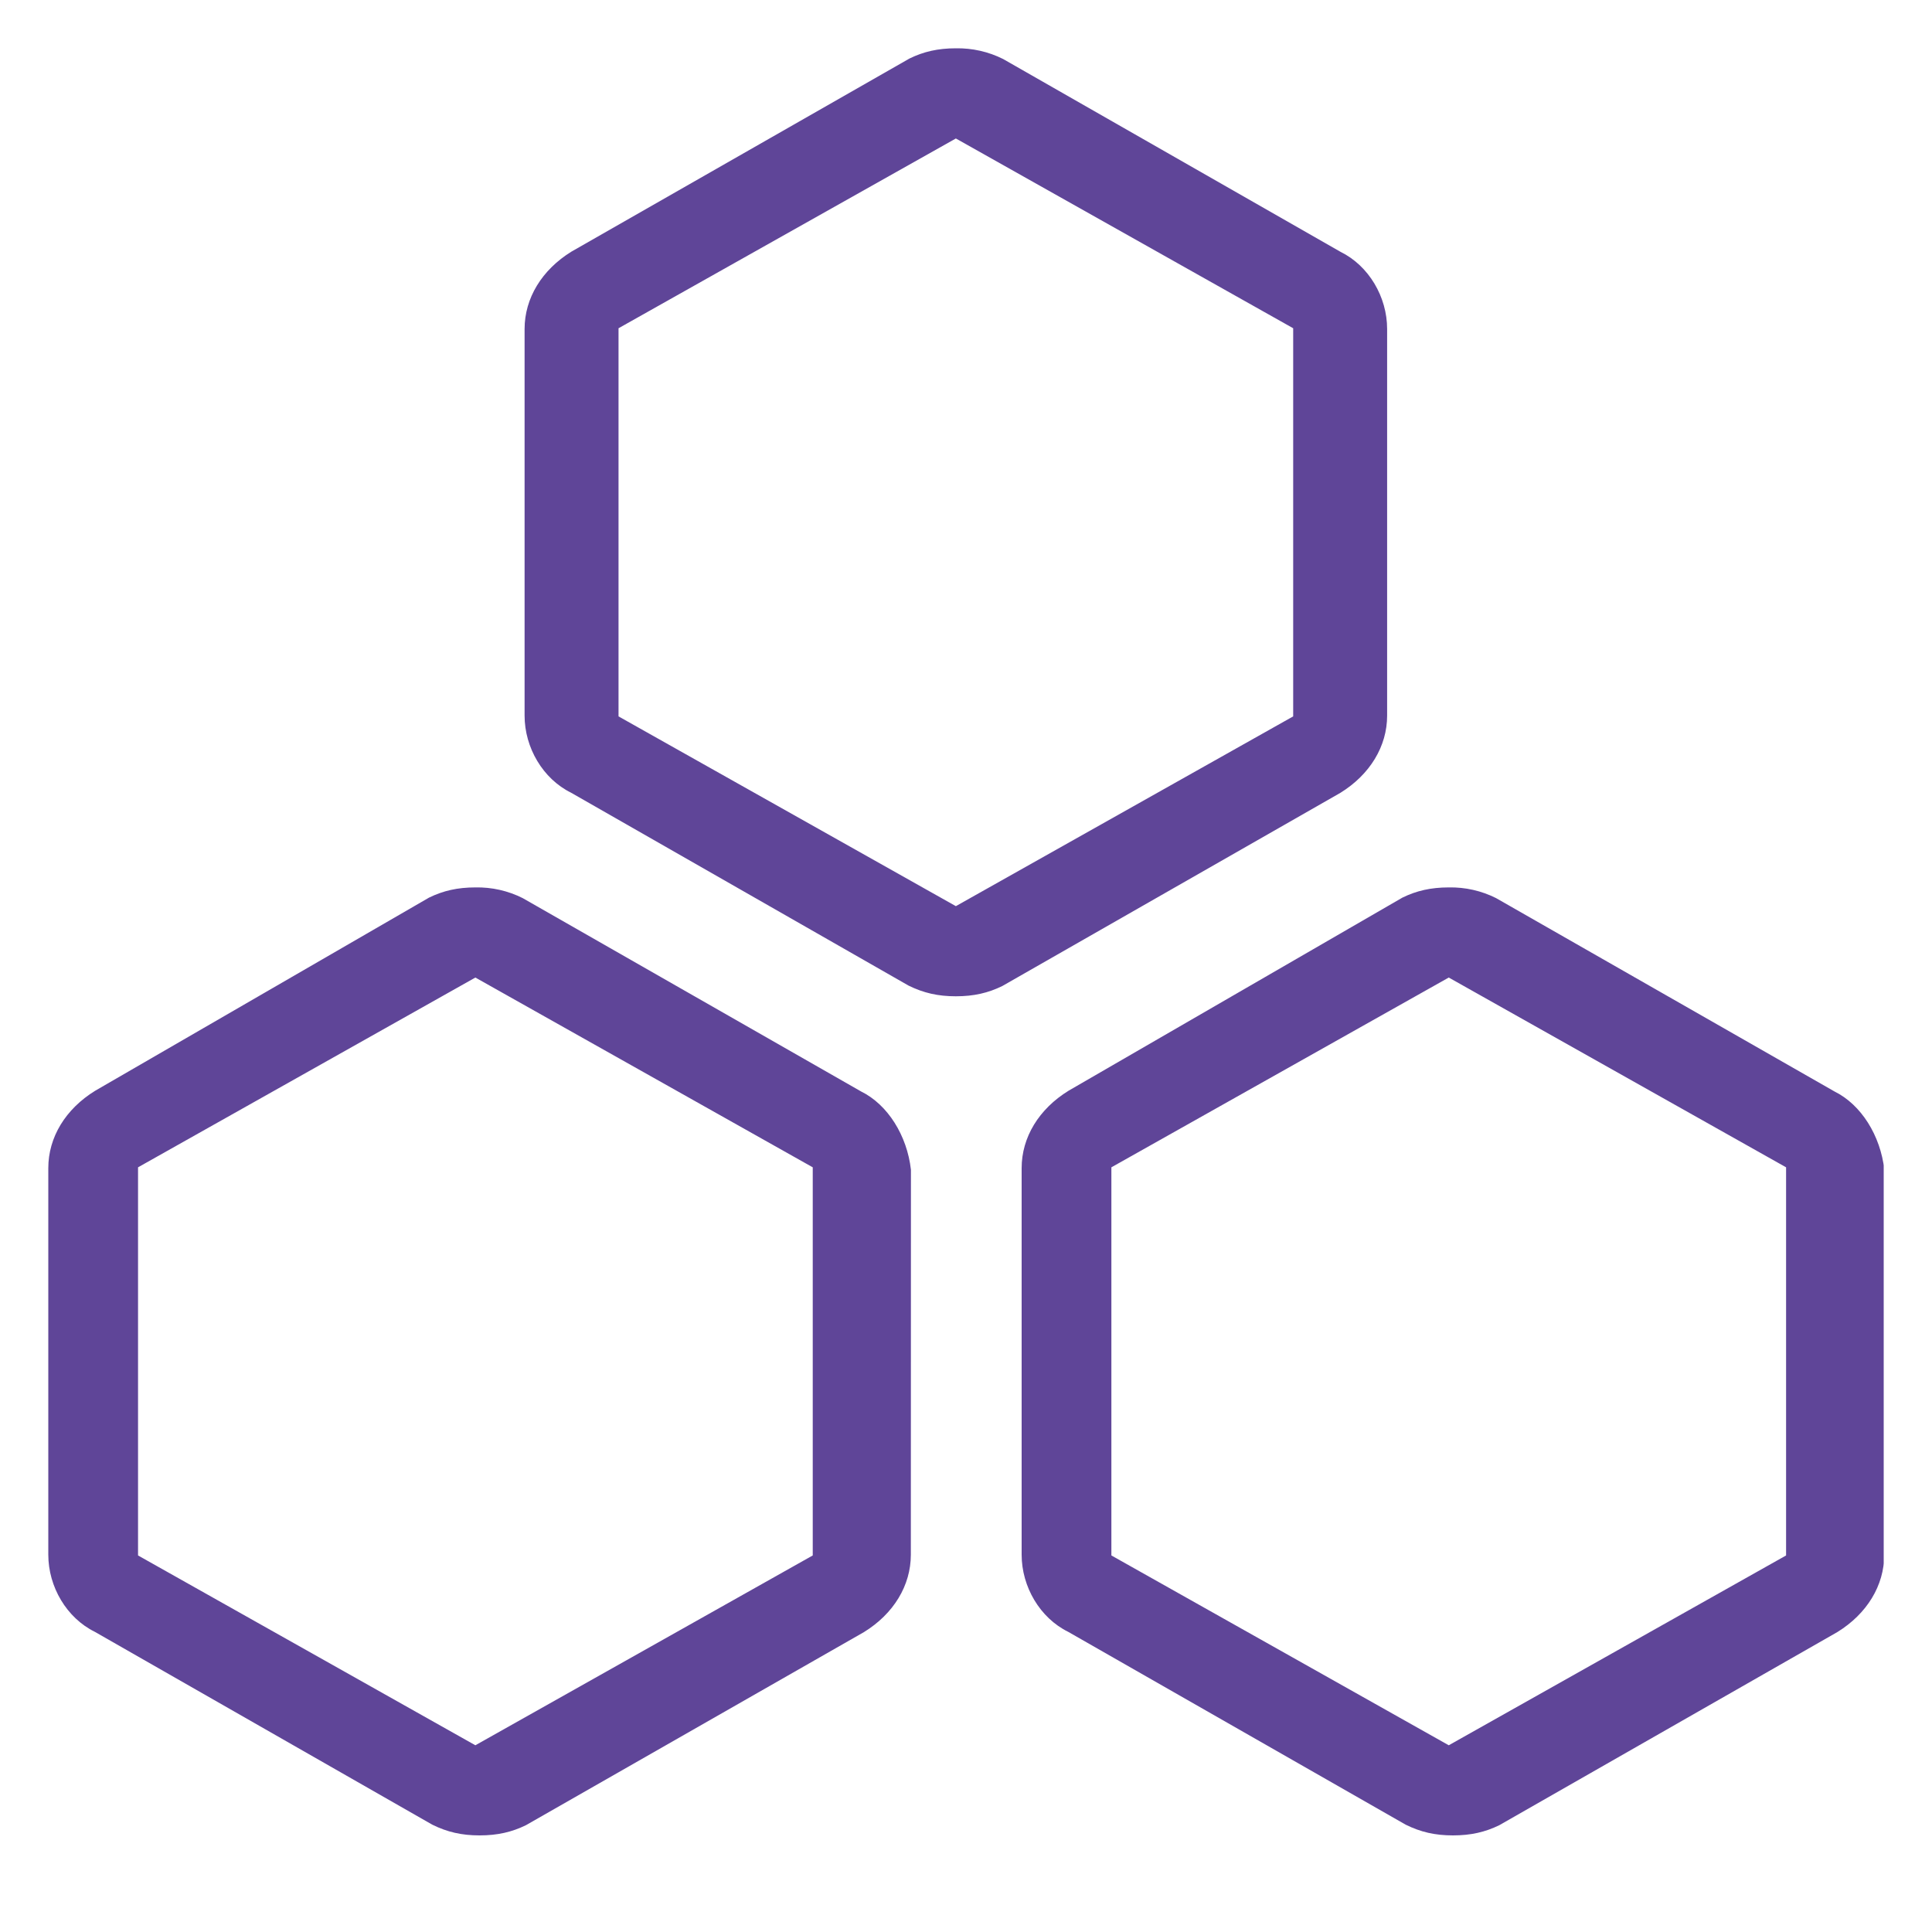 <svg width="40" height="40" viewBox="0 0 40 40" fill="none" xmlns="http://www.w3.org/2000/svg">
<g clip-path="url(#clip0_2016_134)">
<path d="M37.98 22.597L30.974 18.594C30.671 18.442 30.335 18.366 29.995 18.373C29.624 18.373 29.326 18.442 29.036 18.584L22.124 22.582C21.51 22.96 21.152 23.546 21.152 24.184V32.188C21.152 32.853 21.532 33.498 22.115 33.785L29.103 37.778C29.413 37.931 29.711 38 30.082 38C30.453 38 30.751 37.931 31.043 37.788L38.039 33.791C38.653 33.413 39.011 32.826 39.011 32.188L39.013 24.219C38.933 23.511 38.534 22.87 37.98 22.597ZM29.995 36.134L23.01 32.204V24.168L29.995 20.239L36.979 24.168V32.204L29.995 36.134ZM17.827 22.597L10.821 18.594C10.518 18.442 10.182 18.366 9.842 18.373C9.471 18.373 9.174 18.442 8.883 18.584L1.972 22.582C1.357 22.96 1 23.546 1 24.184V32.188C1 32.853 1.38 33.498 1.963 33.785L8.95 37.778C9.26 37.931 9.558 38 9.929 38C10.3 38 10.598 37.931 10.89 37.788L17.887 33.791C18.501 33.413 18.858 32.826 18.858 32.188L18.86 24.219C18.78 23.511 18.381 22.87 17.827 22.597ZM9.842 36.134L2.858 32.204V24.168L9.842 20.239L16.827 24.168V32.204L9.842 36.134ZM28.719 14.816V6.812C28.719 6.147 28.339 5.502 27.756 5.215L20.769 1.222C20.466 1.07 20.13 0.994 19.79 1C19.418 1 19.121 1.069 18.829 1.212L11.832 5.209C11.218 5.588 10.861 6.174 10.861 6.812V14.816C10.861 15.48 11.241 16.125 11.823 16.412L18.811 20.406C19.121 20.558 19.418 20.627 19.79 20.627C20.161 20.627 20.459 20.558 20.751 20.415L27.751 16.415C28.363 16.037 28.719 15.451 28.719 14.816ZM12.806 6.796L19.79 2.867L26.774 6.796V14.832L19.79 18.761L12.806 14.832V6.796Z" fill="#5F4598"/>
</g>
<defs>
<clipPath id="clip0_2016_134">
<rect width="38" height="37" fill="white" transform="translate(1 1)"/>
</clipPath>
</defs>
</svg>
